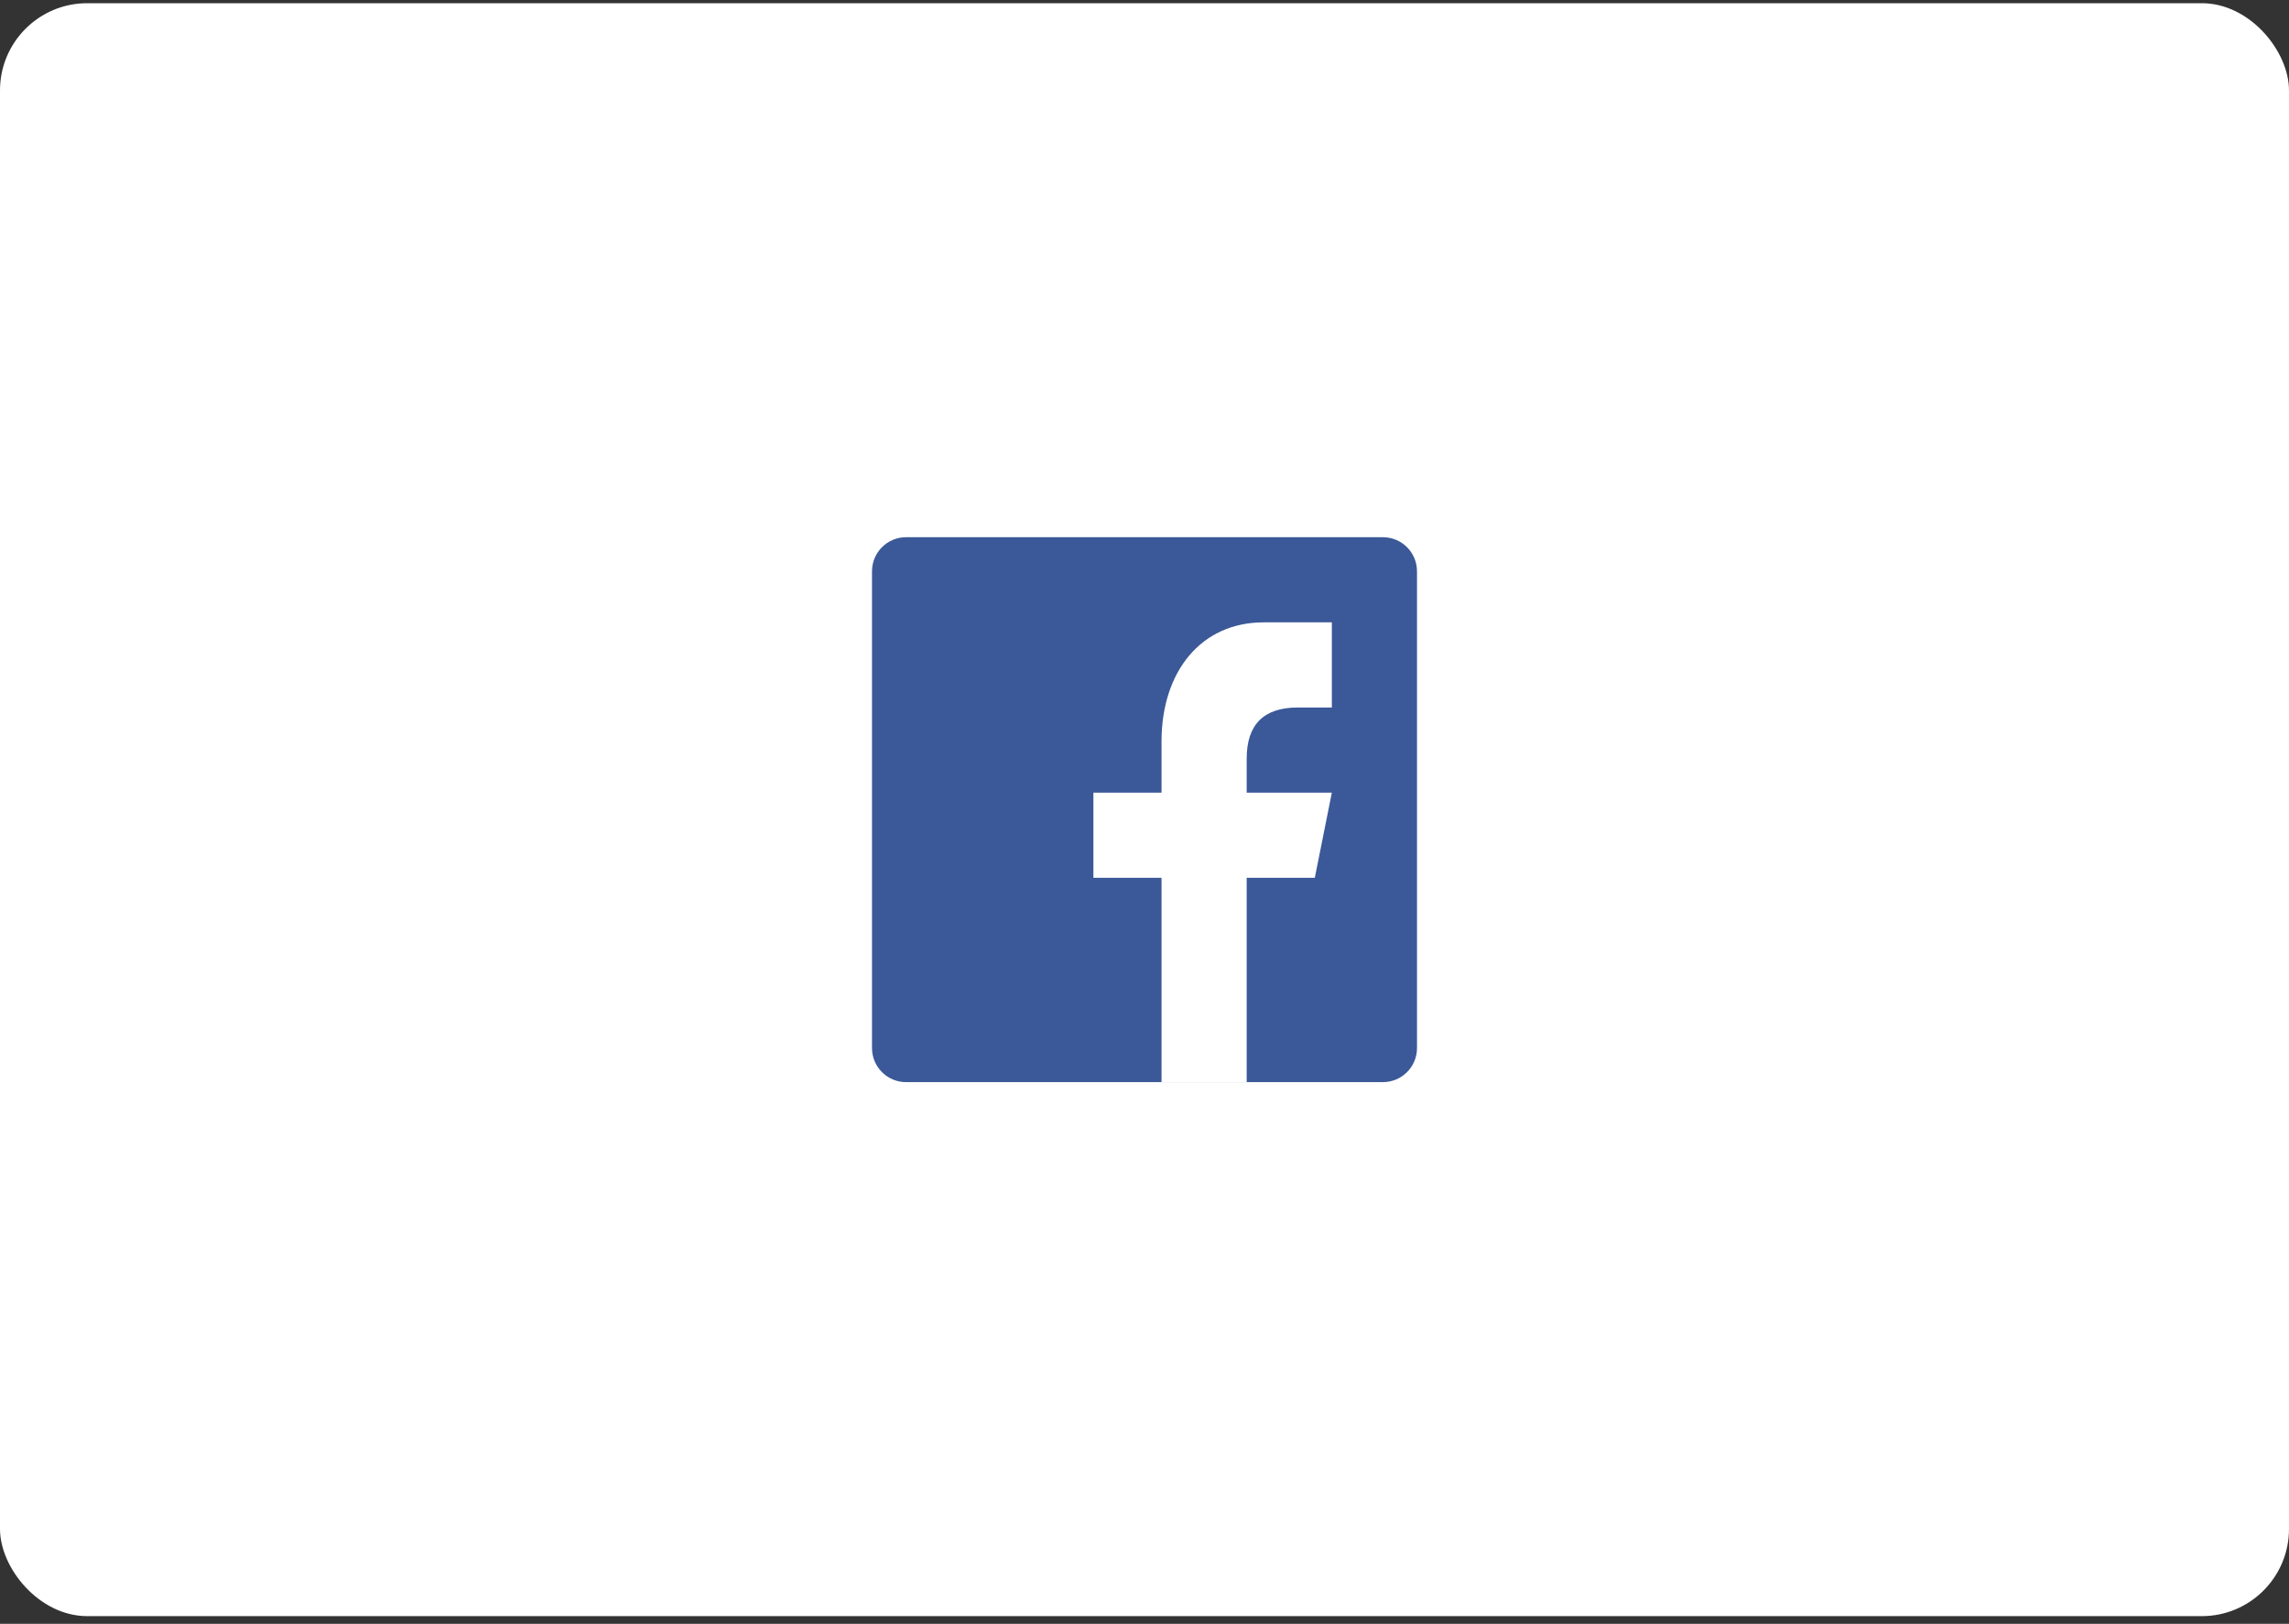 <svg width="210" height="149" viewBox="0 0 210 149" fill="none" xmlns="http://www.w3.org/2000/svg">
<rect x="0" y="0" width="210" height="149" fill="#333333" stroke="none"/>
<rect y="0.294" width="210" height="148" rx="8" fill="white"/>
<g clip-path="url(#clip0_1_4306)">
<path d="M130 96.169C130 97.894 128.6 99.294 126.875 99.294H83.125C81.4 99.294 80 97.894 80 96.169V52.419C80 50.694 81.4 49.294 83.125 49.294H126.875C128.6 49.294 130 50.694 130 52.419V96.169Z" fill="#3B5998"/>
<path d="M114.375 99.294V80.544H120.625L122.188 72.731H114.375V69.606C114.375 66.481 115.941 64.919 119.062 64.919H122.188V57.106C120.625 57.106 118.688 57.106 115.938 57.106C110.195 57.106 106.562 61.608 106.562 68.044V72.731H100.312V80.544H106.562V99.294H114.375Z" fill="white"/>
</g>
<defs>
<clipPath id="clip0_1_4306">
<rect width="50" height="50" fill="white" transform="translate(80 49.294)"/>
</clipPath>
</defs>
</svg>
